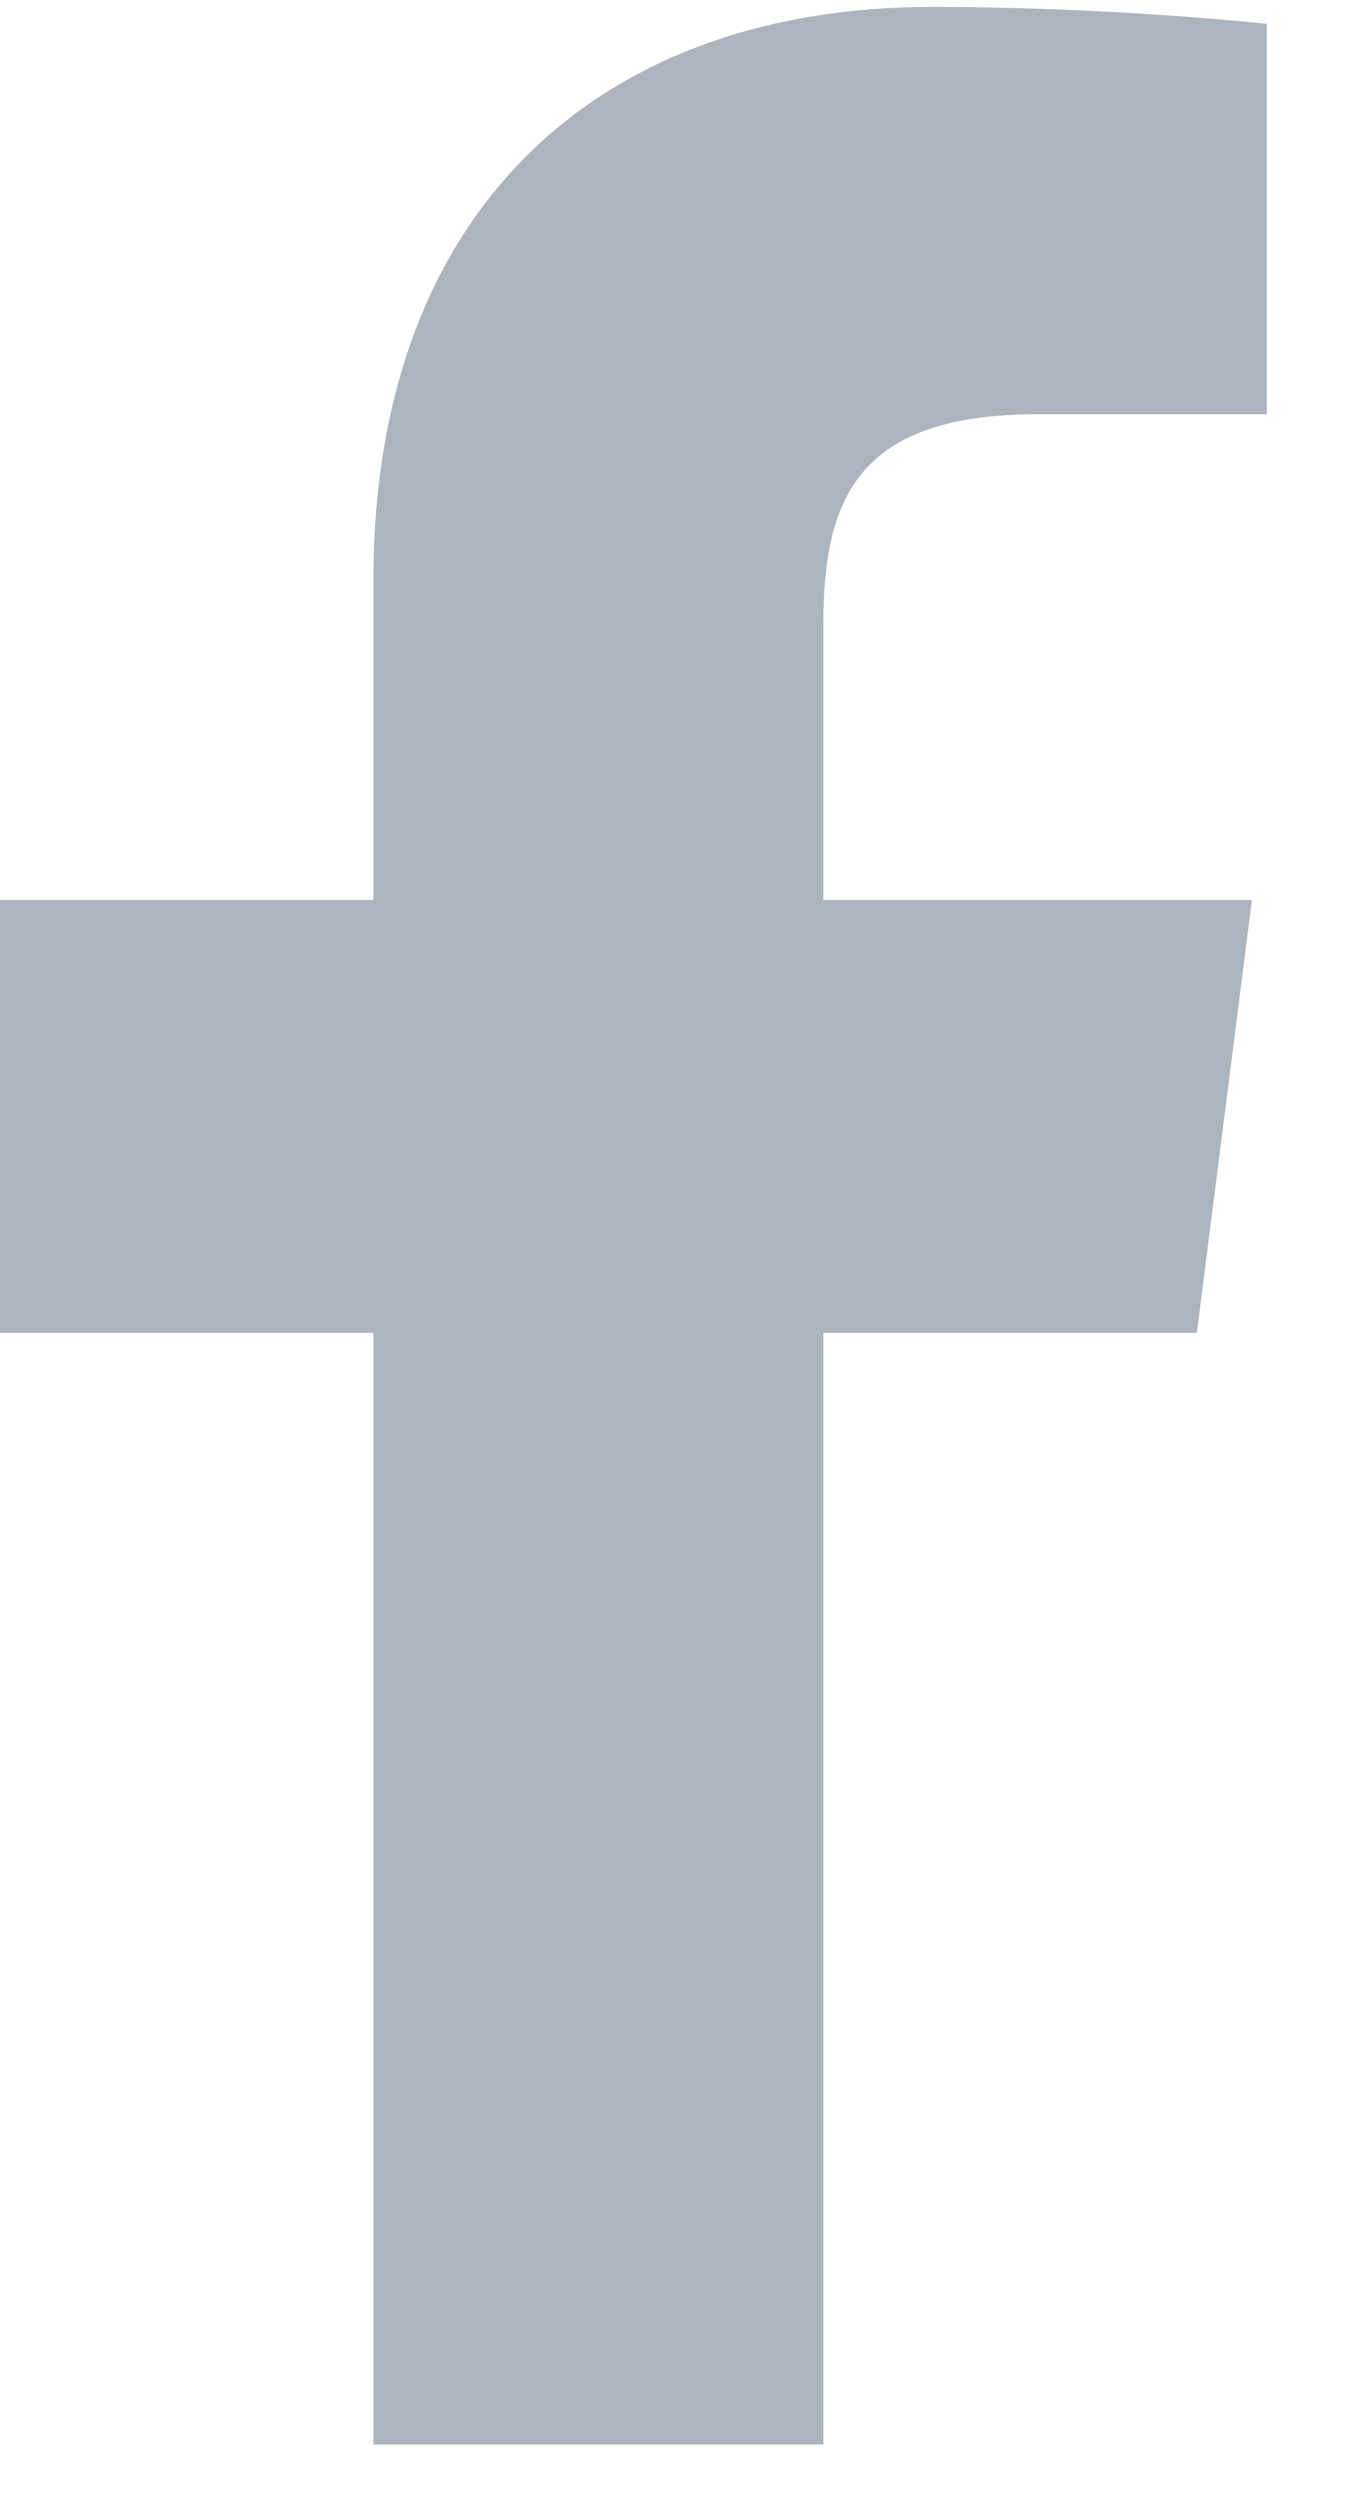 <svg width="12" height="22" viewBox="0 0 12 22" fill="none" xmlns="http://www.w3.org/2000/svg">
<path d="M7.249 21.529V11.728H10.537L11.022 7.92H7.249V5.493C7.249 4.392 7.547 3.645 9.135 3.645H11.153V0.21C10.798 0.173 9.602 0.061 8.201 0.061C5.287 0.061 3.288 1.834 3.288 5.101V7.92H0V11.728H3.288V21.51H7.249V21.529Z" fill="#ADB4BD"/>
</svg>
